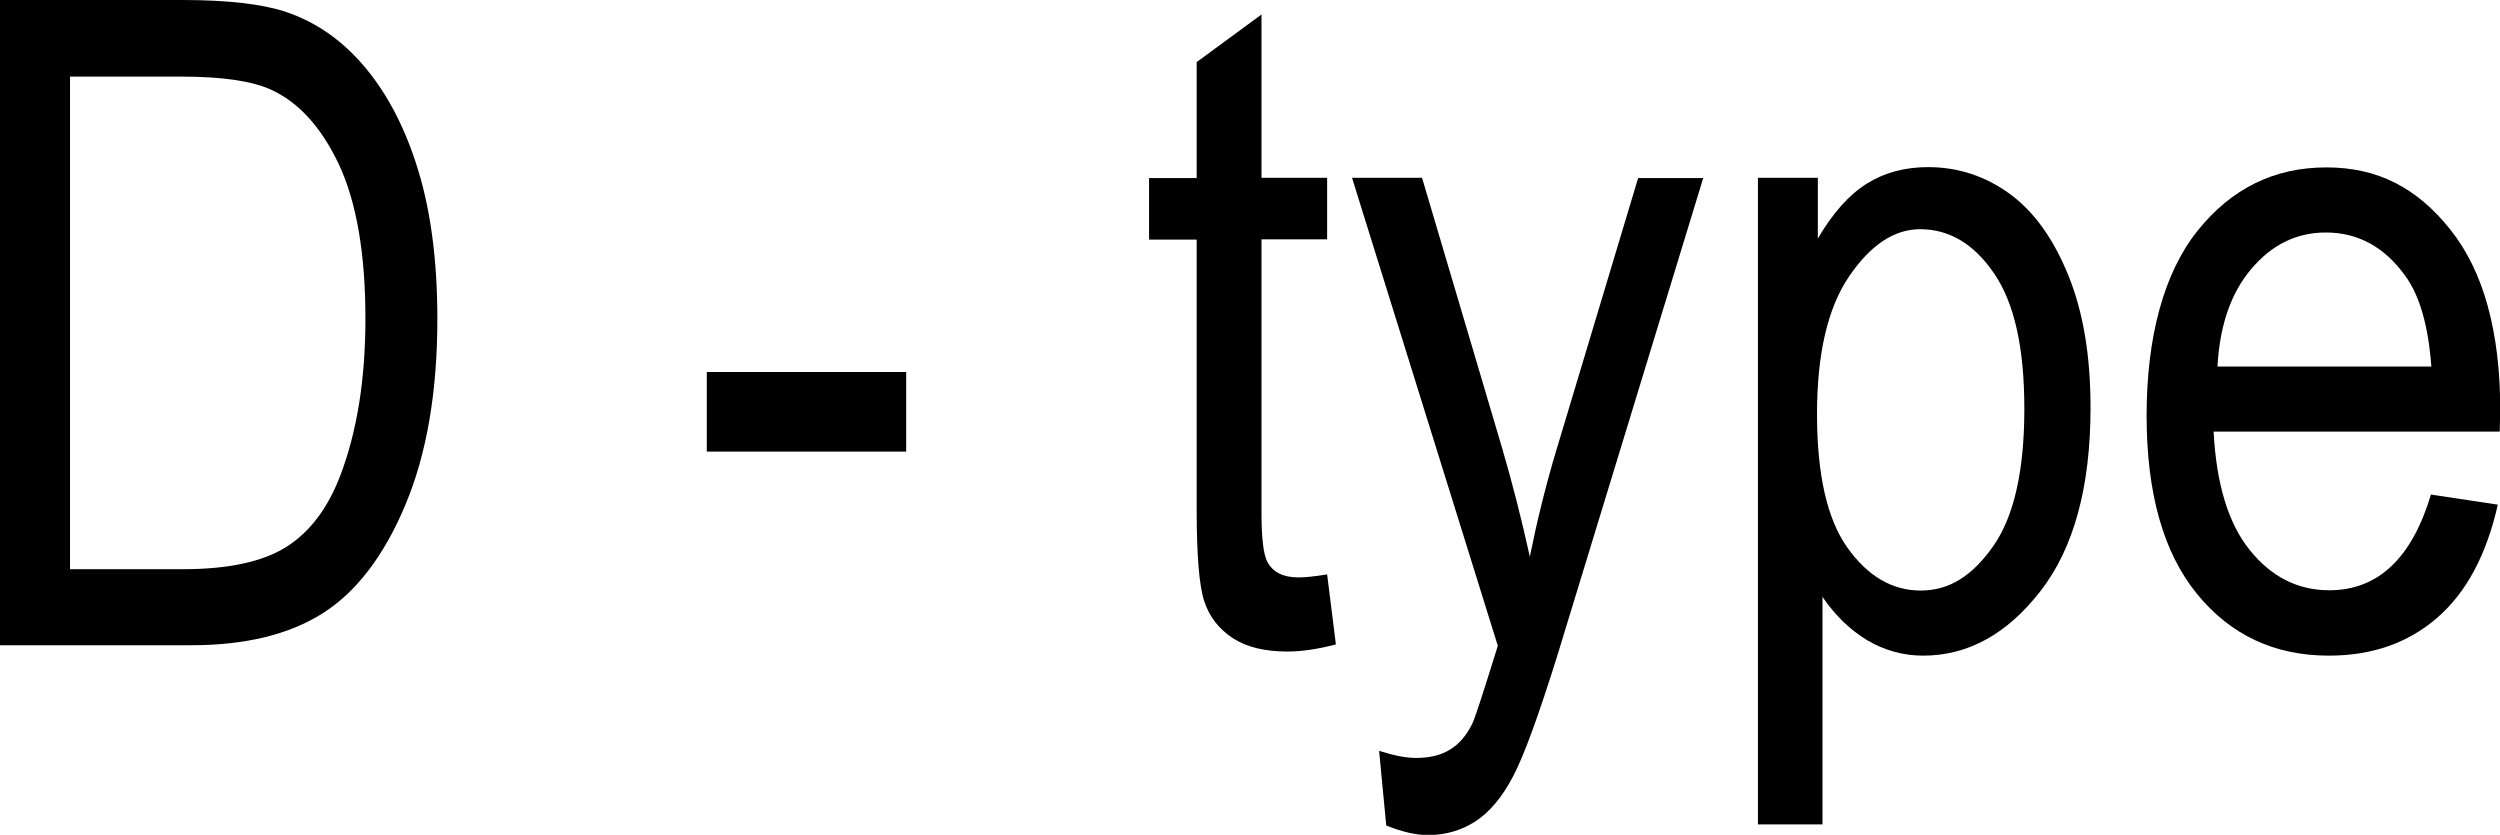 <?xml version="1.0" encoding="UTF-8"?>
<svg id="_レイヤー_2" data-name="レイヤー 2" xmlns="http://www.w3.org/2000/svg" width="91.4" height="30.52" viewBox="0 0 91.4 30.52">
  <defs>
    <style>
      .cls-1 {
        stroke-width: 0px;
      }
    </style>
  </defs>
  <g id="_レイヤー_3" data-name="レイヤー 3">
    <g>
      <path class="cls-1" d="m0,23.59V0h6.68c1.65,0,2.91.15,3.76.43,1.13.38,2.1,1.06,2.93,2.06s1.47,2.25,1.93,3.77c.46,1.52.69,3.32.69,5.4,0,2.67-.39,4.94-1.17,6.8-.78,1.86-1.79,3.18-3.02,3.96-1.23.78-2.83,1.17-4.82,1.17H0Zm2.56-2.78h4.12c1.66,0,2.92-.27,3.78-.81.86-.54,1.52-1.41,1.98-2.61.61-1.6.92-3.51.92-5.74,0-2.39-.33-4.27-.97-5.64-.65-1.37-1.48-2.28-2.5-2.74-.69-.31-1.78-.47-3.27-.47H2.56v18.02Z"/>
      <path class="cls-1" d="m25.84,16.51v-2.91h7.29v2.91h-7.29Z"/>
      <path class="cls-1" d="m48.52,21l.32,2.56c-.65.17-1.24.26-1.77.26-.83,0-1.49-.16-2-.49-.5-.33-.85-.77-1.04-1.34s-.28-1.7-.28-3.4v-9.83h-1.74v-2.25h1.74V2.27l2.37-1.74v5.97h2.4v2.25h-2.4v9.99c0,.92.07,1.52.21,1.79.2.39.58.58,1.14.58.27,0,.62-.04,1.05-.11Z"/>
      <path class="cls-1" d="m50.68,30.17l-.26-2.72c.53.17.98.26,1.35.26.5,0,.92-.1,1.25-.31.33-.2.6-.52.81-.95.08-.15.39-1.1.93-2.84l-5.33-17.11h2.56l2.93,9.89c.36,1.23.7,2.55,1.01,3.96.27-1.33.59-2.63.97-3.89l2.99-9.95h2.38l-5.31,17.38c-.7,2.25-1.25,3.76-1.65,4.51-.4.76-.86,1.3-1.37,1.63-.51.33-1.09.5-1.73.5-.45,0-.96-.12-1.53-.35Z"/>
      <path class="cls-1" d="m64.27,30.13V6.5h2.19v2.22c.54-.92,1.13-1.59,1.78-2s1.4-.61,2.25-.61c1.1,0,2.1.33,2.99.98s1.6,1.65,2.14,2.98c.54,1.33.81,2.94.81,4.82,0,2.91-.61,5.15-1.83,6.72-1.22,1.57-2.65,2.36-4.29,2.36-.73,0-1.41-.19-2.04-.56-.63-.38-1.18-.91-1.64-1.59v8.32h-2.36Zm2.16-14.99c0,2.21.37,3.84,1.11,4.88s1.63,1.57,2.68,1.57,1.89-.54,2.65-1.62c.76-1.08,1.14-2.76,1.14-5.02s-.37-3.88-1.11-4.96-1.64-1.61-2.7-1.61c-.95,0-1.82.58-2.6,1.73-.78,1.15-1.17,2.83-1.17,5.03Z"/>
      <path class="cls-1" d="m88.87,18.08l2.45.37c-.41,1.82-1.14,3.2-2.21,4.13s-2.39,1.39-3.97,1.39c-1.98,0-3.59-.75-4.82-2.26-1.23-1.51-1.84-3.68-1.84-6.52s.62-5.2,1.86-6.75c1.24-1.55,2.81-2.32,4.71-2.32s3.33.76,4.54,2.28c1.21,1.52,1.82,3.73,1.82,6.61l-.02.77h-10.46c.1,1.92.54,3.37,1.33,4.34.79.98,1.76,1.46,2.9,1.46,1.78,0,3.02-1.17,3.72-3.51Zm-7.8-4.68h7.82c-.11-1.48-.42-2.58-.95-3.31-.76-1.06-1.73-1.59-2.91-1.59-1.06,0-1.97.44-2.72,1.33-.75.88-1.16,2.08-1.24,3.58Z"/>
    </g>
  </g>
</svg>